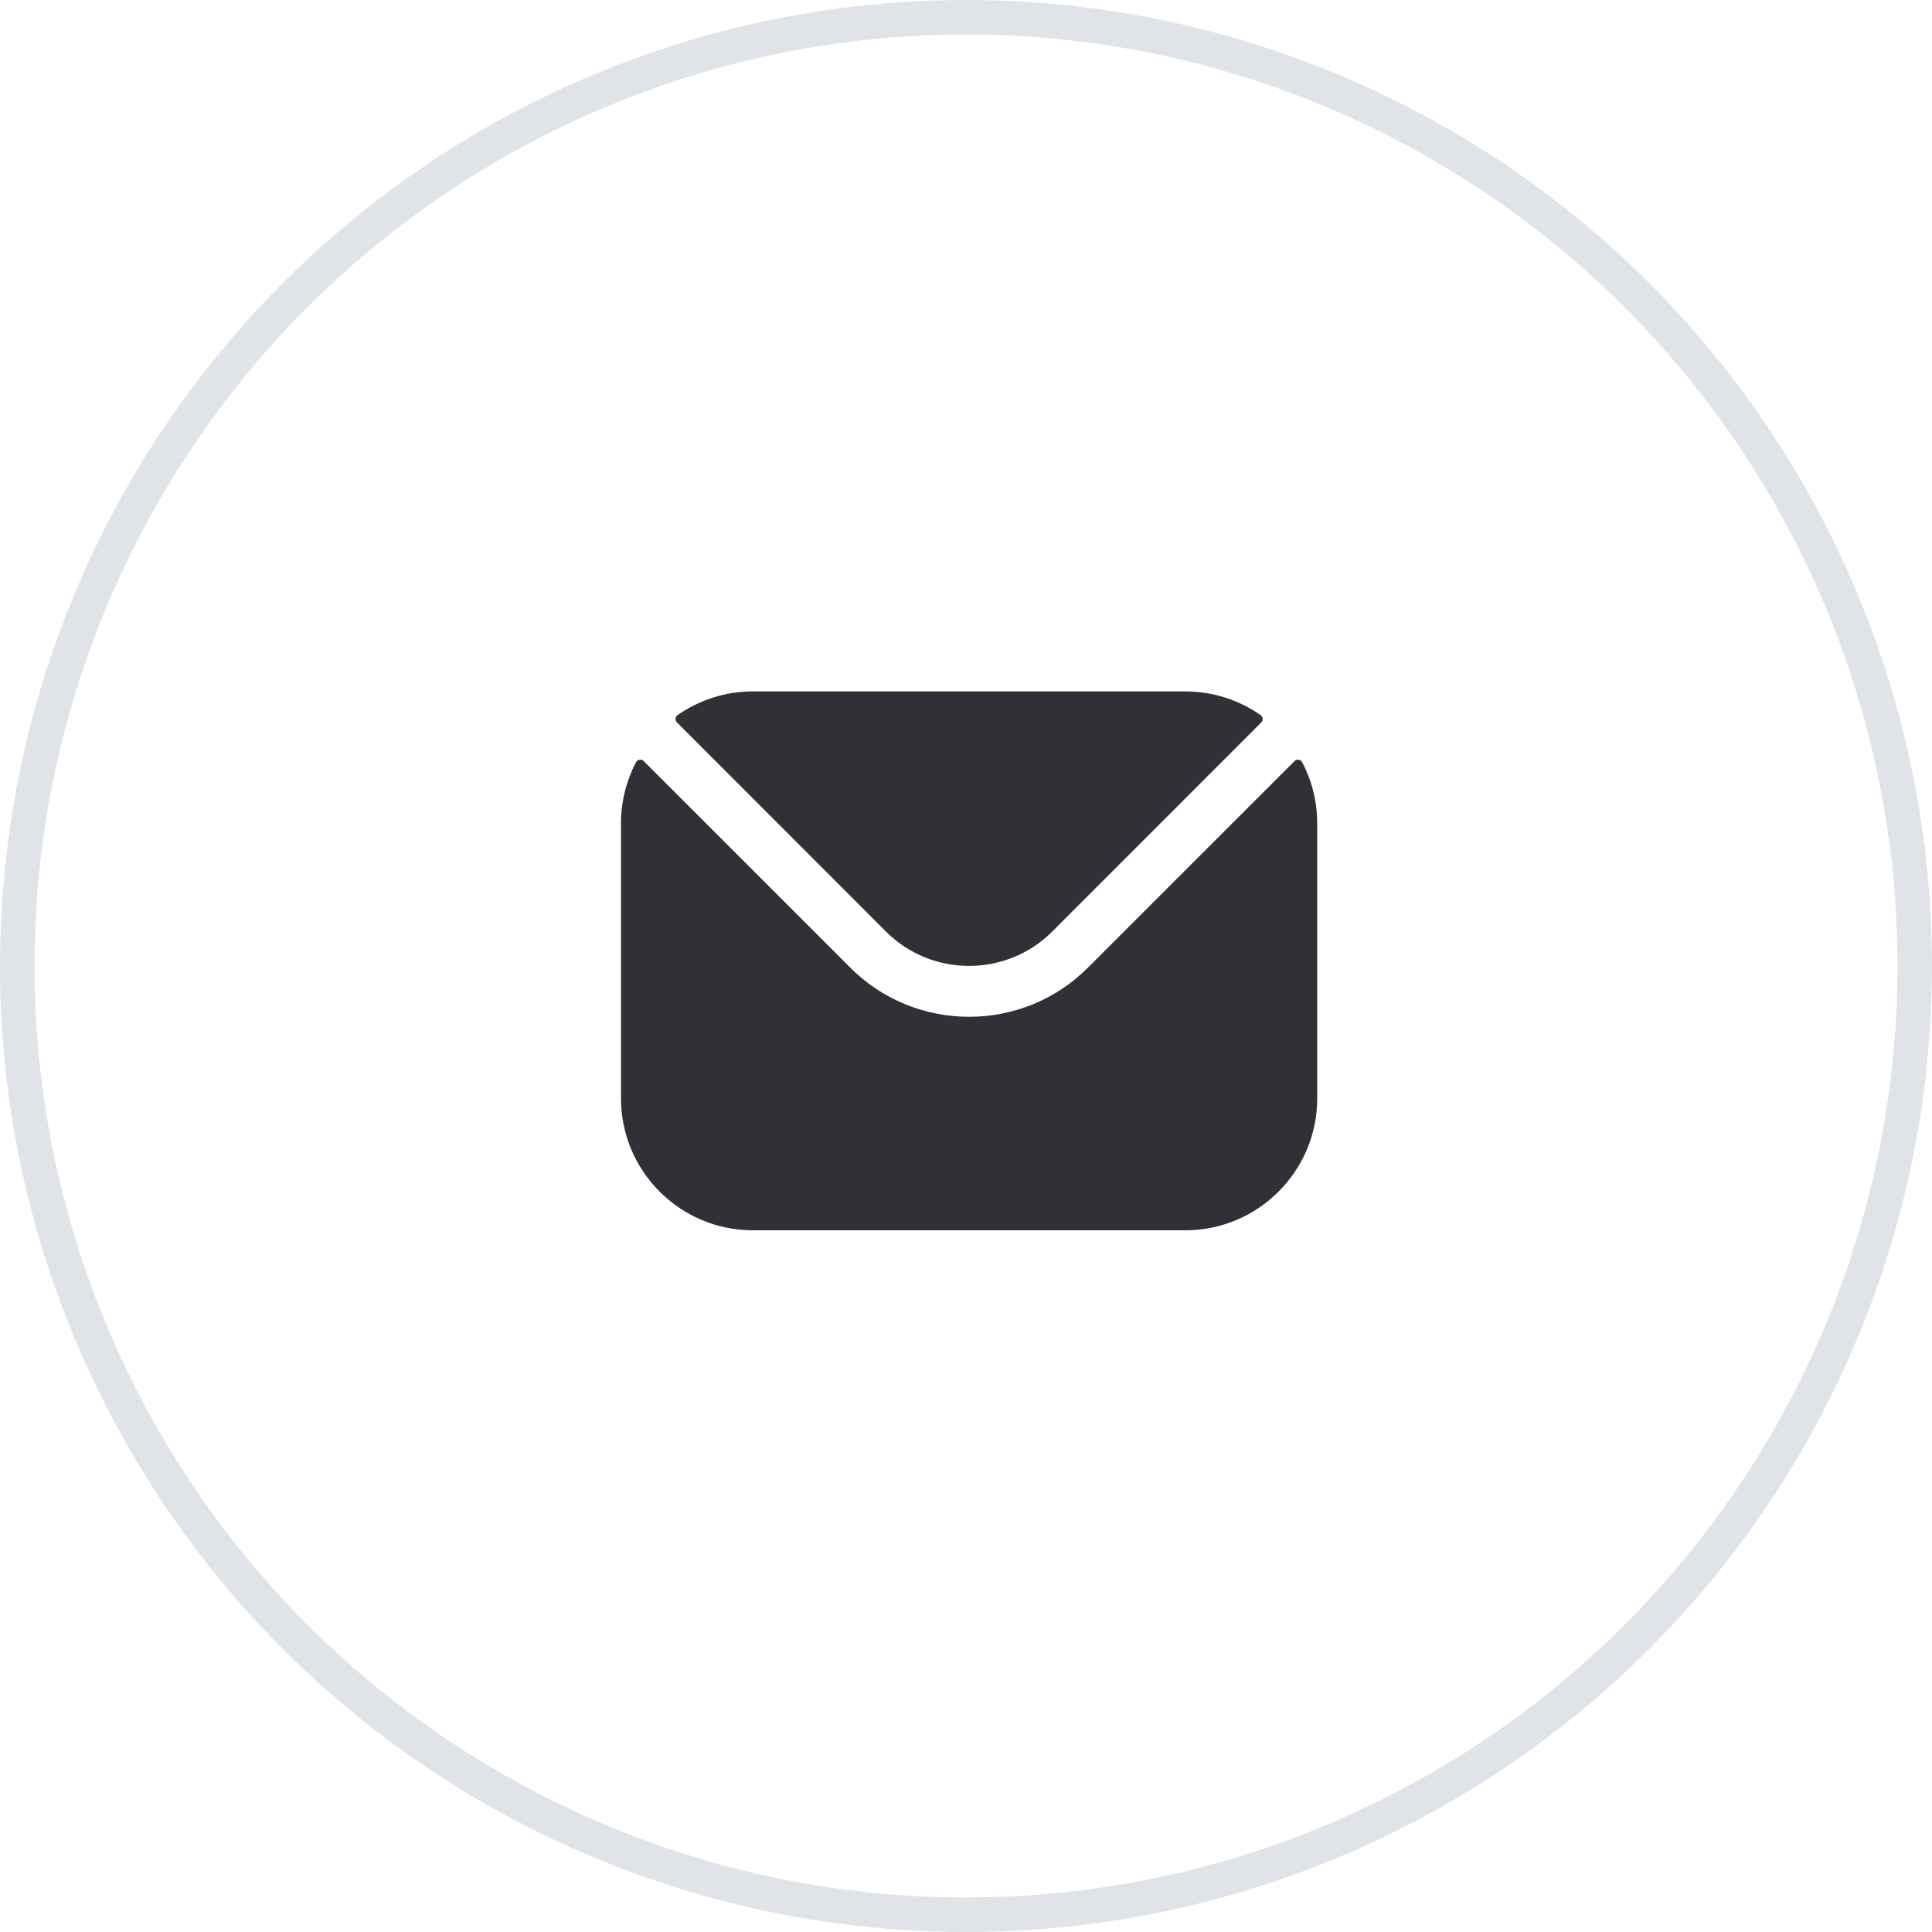 <svg width="56" height="56" viewBox="0 0 56 56" fill="none" xmlns="http://www.w3.org/2000/svg">
<circle cx="28" cy="28" r="27.5" stroke="#E0E3E8"/>
<path fill-rule="evenodd" clip-rule="evenodd" d="M19.621 20.939L25.685 27.007C27.008 28.327 29.17 28.328 30.494 27.007L36.559 20.939C36.62 20.878 36.611 20.778 36.54 20.728C35.922 20.297 35.169 20.041 34.358 20.041H21.821C21.011 20.041 20.258 20.297 19.639 20.728C19.569 20.778 19.56 20.878 19.621 20.939ZM18 23.862C18 23.225 18.158 22.622 18.436 22.093C18.48 22.01 18.59 21.993 18.657 22.06L24.645 28.047C26.541 29.947 29.638 29.948 31.535 28.047L37.523 22.06C37.589 21.993 37.7 22.01 37.743 22.093C38.022 22.622 38.18 23.225 38.18 23.862V31.839C38.18 33.948 36.464 35.661 34.358 35.661H21.821C19.715 35.661 18 33.948 18 31.839V23.862Z" fill="#2F3136"/>
</svg>
